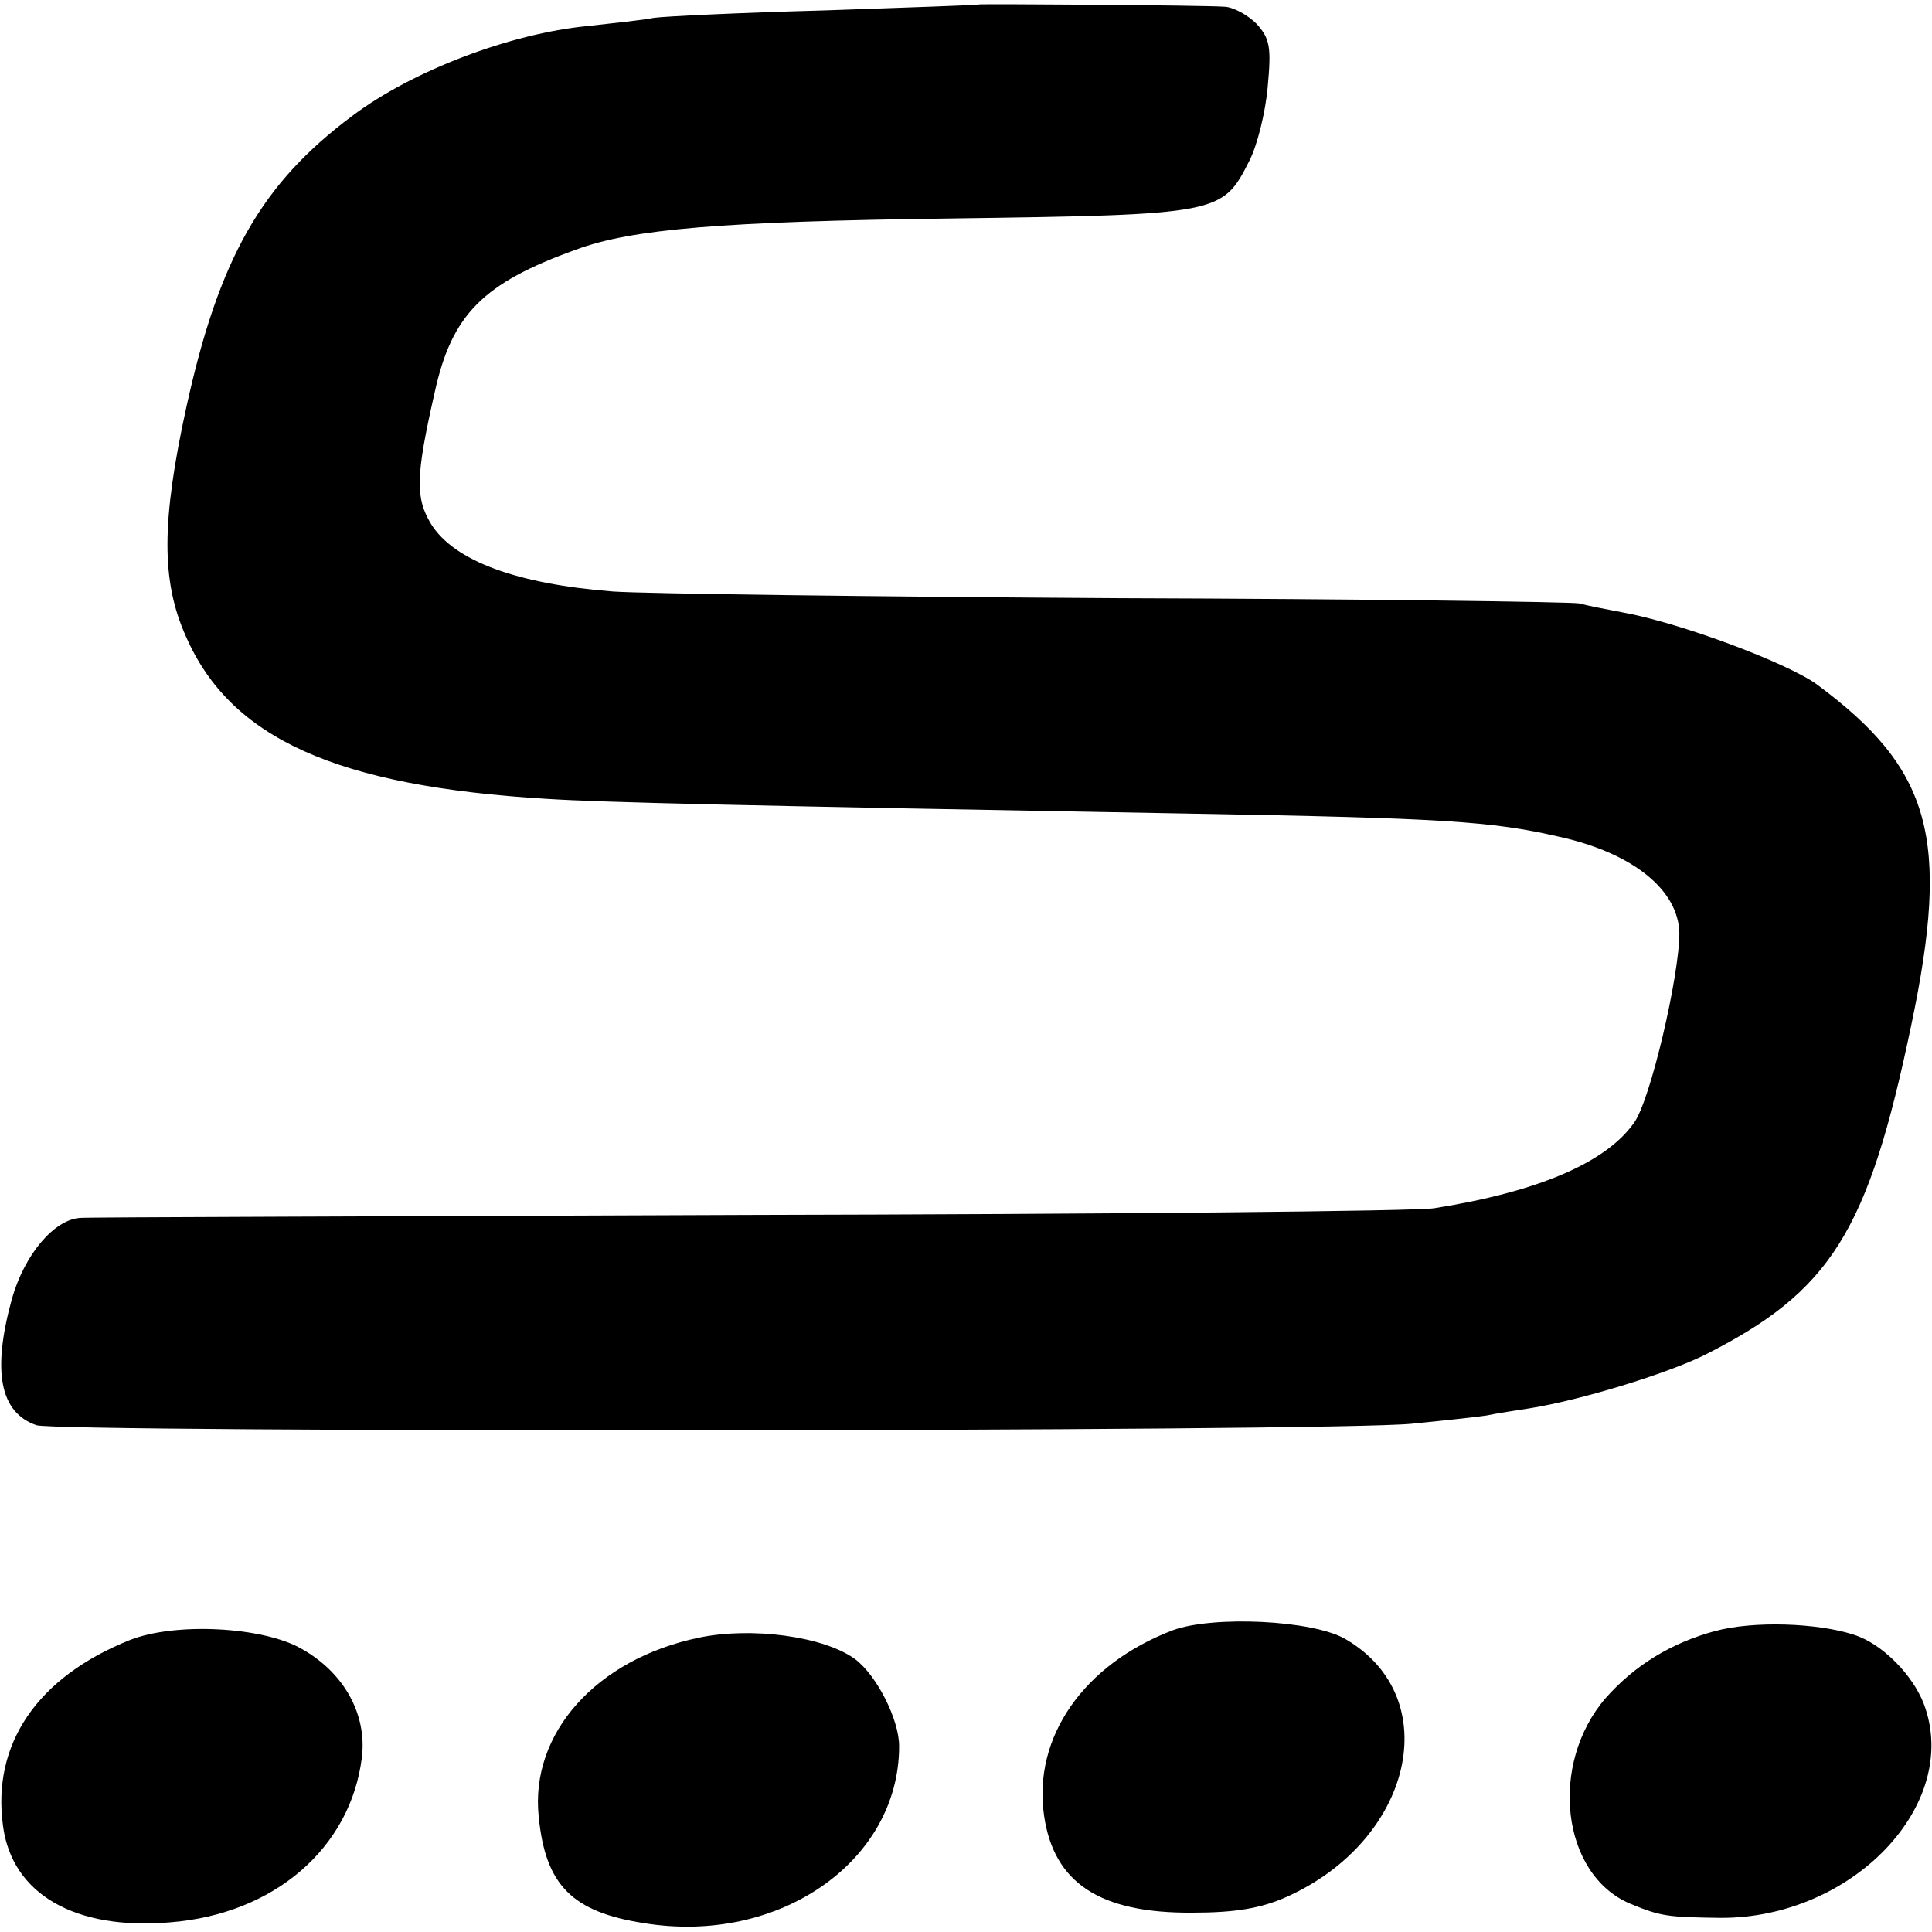 <?xml version="1.0" standalone="no"?>
<!DOCTYPE svg PUBLIC "-//W3C//DTD SVG 20010904//EN"
 "http://www.w3.org/TR/2001/REC-SVG-20010904/DTD/svg10.dtd">
<svg version="1.0" xmlns="http://www.w3.org/2000/svg"
 width="260pt" height="260pt" viewBox="0 0 260 260"
 preserveAspectRatio="xMidYMid meet">
<g transform="translate(0,260) scale(0.1,-0.1)"
fill="#000000" stroke="none">
<path d="M1317 2594 c-1 -1 -94 -4 -207 -8 -113 -3 -216 -8 -230 -10 -14 -3
-54 -7 -89 -11 -104 -10 -236 -60 -317 -121 -122 -91 -179 -191 -223 -391 -34
-155 -34 -235 -1 -309 60 -138 203 -202 485 -219 78 -5 256 -9 870 -20 335 -6
402 -10 493 -31 100 -22 161 -72 162 -130 0 -57 -39 -225 -61 -255 -38 -54
-130 -93 -269 -115 -25 -4 -441 -8 -925 -9 -484 -2 -888 -3 -897 -4 -35 -2
-75 -49 -92 -109 -27 -98 -16 -153 33 -170 31 -10 1742 -9 1851 2 41 4 86 9
100 11 14 3 41 7 60 10 68 11 182 46 233 71 171 86 221 166 279 444 53 252 27
345 -127 459 -40 29 -184 83 -262 97 -21 4 -47 9 -58 12 -11 2 -290 6 -620 7
-330 2 -636 6 -680 9 -129 10 -214 41 -245 91 -21 35 -21 63 5 177 23 105 65
147 190 192 75 28 198 38 504 42 363 5 366 6 402 77 11 21 22 66 25 100 5 54
3 65 -15 85 -12 12 -32 23 -44 23 -30 2 -328 4 -330 3z"/>
<path d="M1578 406 c-120 -46 -188 -144 -173 -249 13 -91 75 -132 200 -131 58
0 92 6 126 21 170 76 215 268 80 347 -44 26 -179 32 -233 12z"/>
<path d="M2308 405 c-59 -16 -108 -46 -147 -90 -77 -89 -60 -238 33 -277 41
-17 50 -18 121 -19 178 -1 325 153 274 288 -15 39 -56 81 -94 93 -49 16 -135
19 -187 5z"/>
<path d="M175 393 c-125 -50 -186 -140 -171 -250 12 -92 97 -141 225 -130 140
11 243 100 258 222 7 58 -24 114 -81 146 -52 30 -170 36 -231 12z"/>
<path d="M940 396 c-138 -29 -227 -129 -215 -241 9 -92 45 -128 141 -143 182
-30 344 83 344 238 0 36 -30 95 -59 117 -42 31 -140 44 -211 29z"/>
</g>
</svg>
